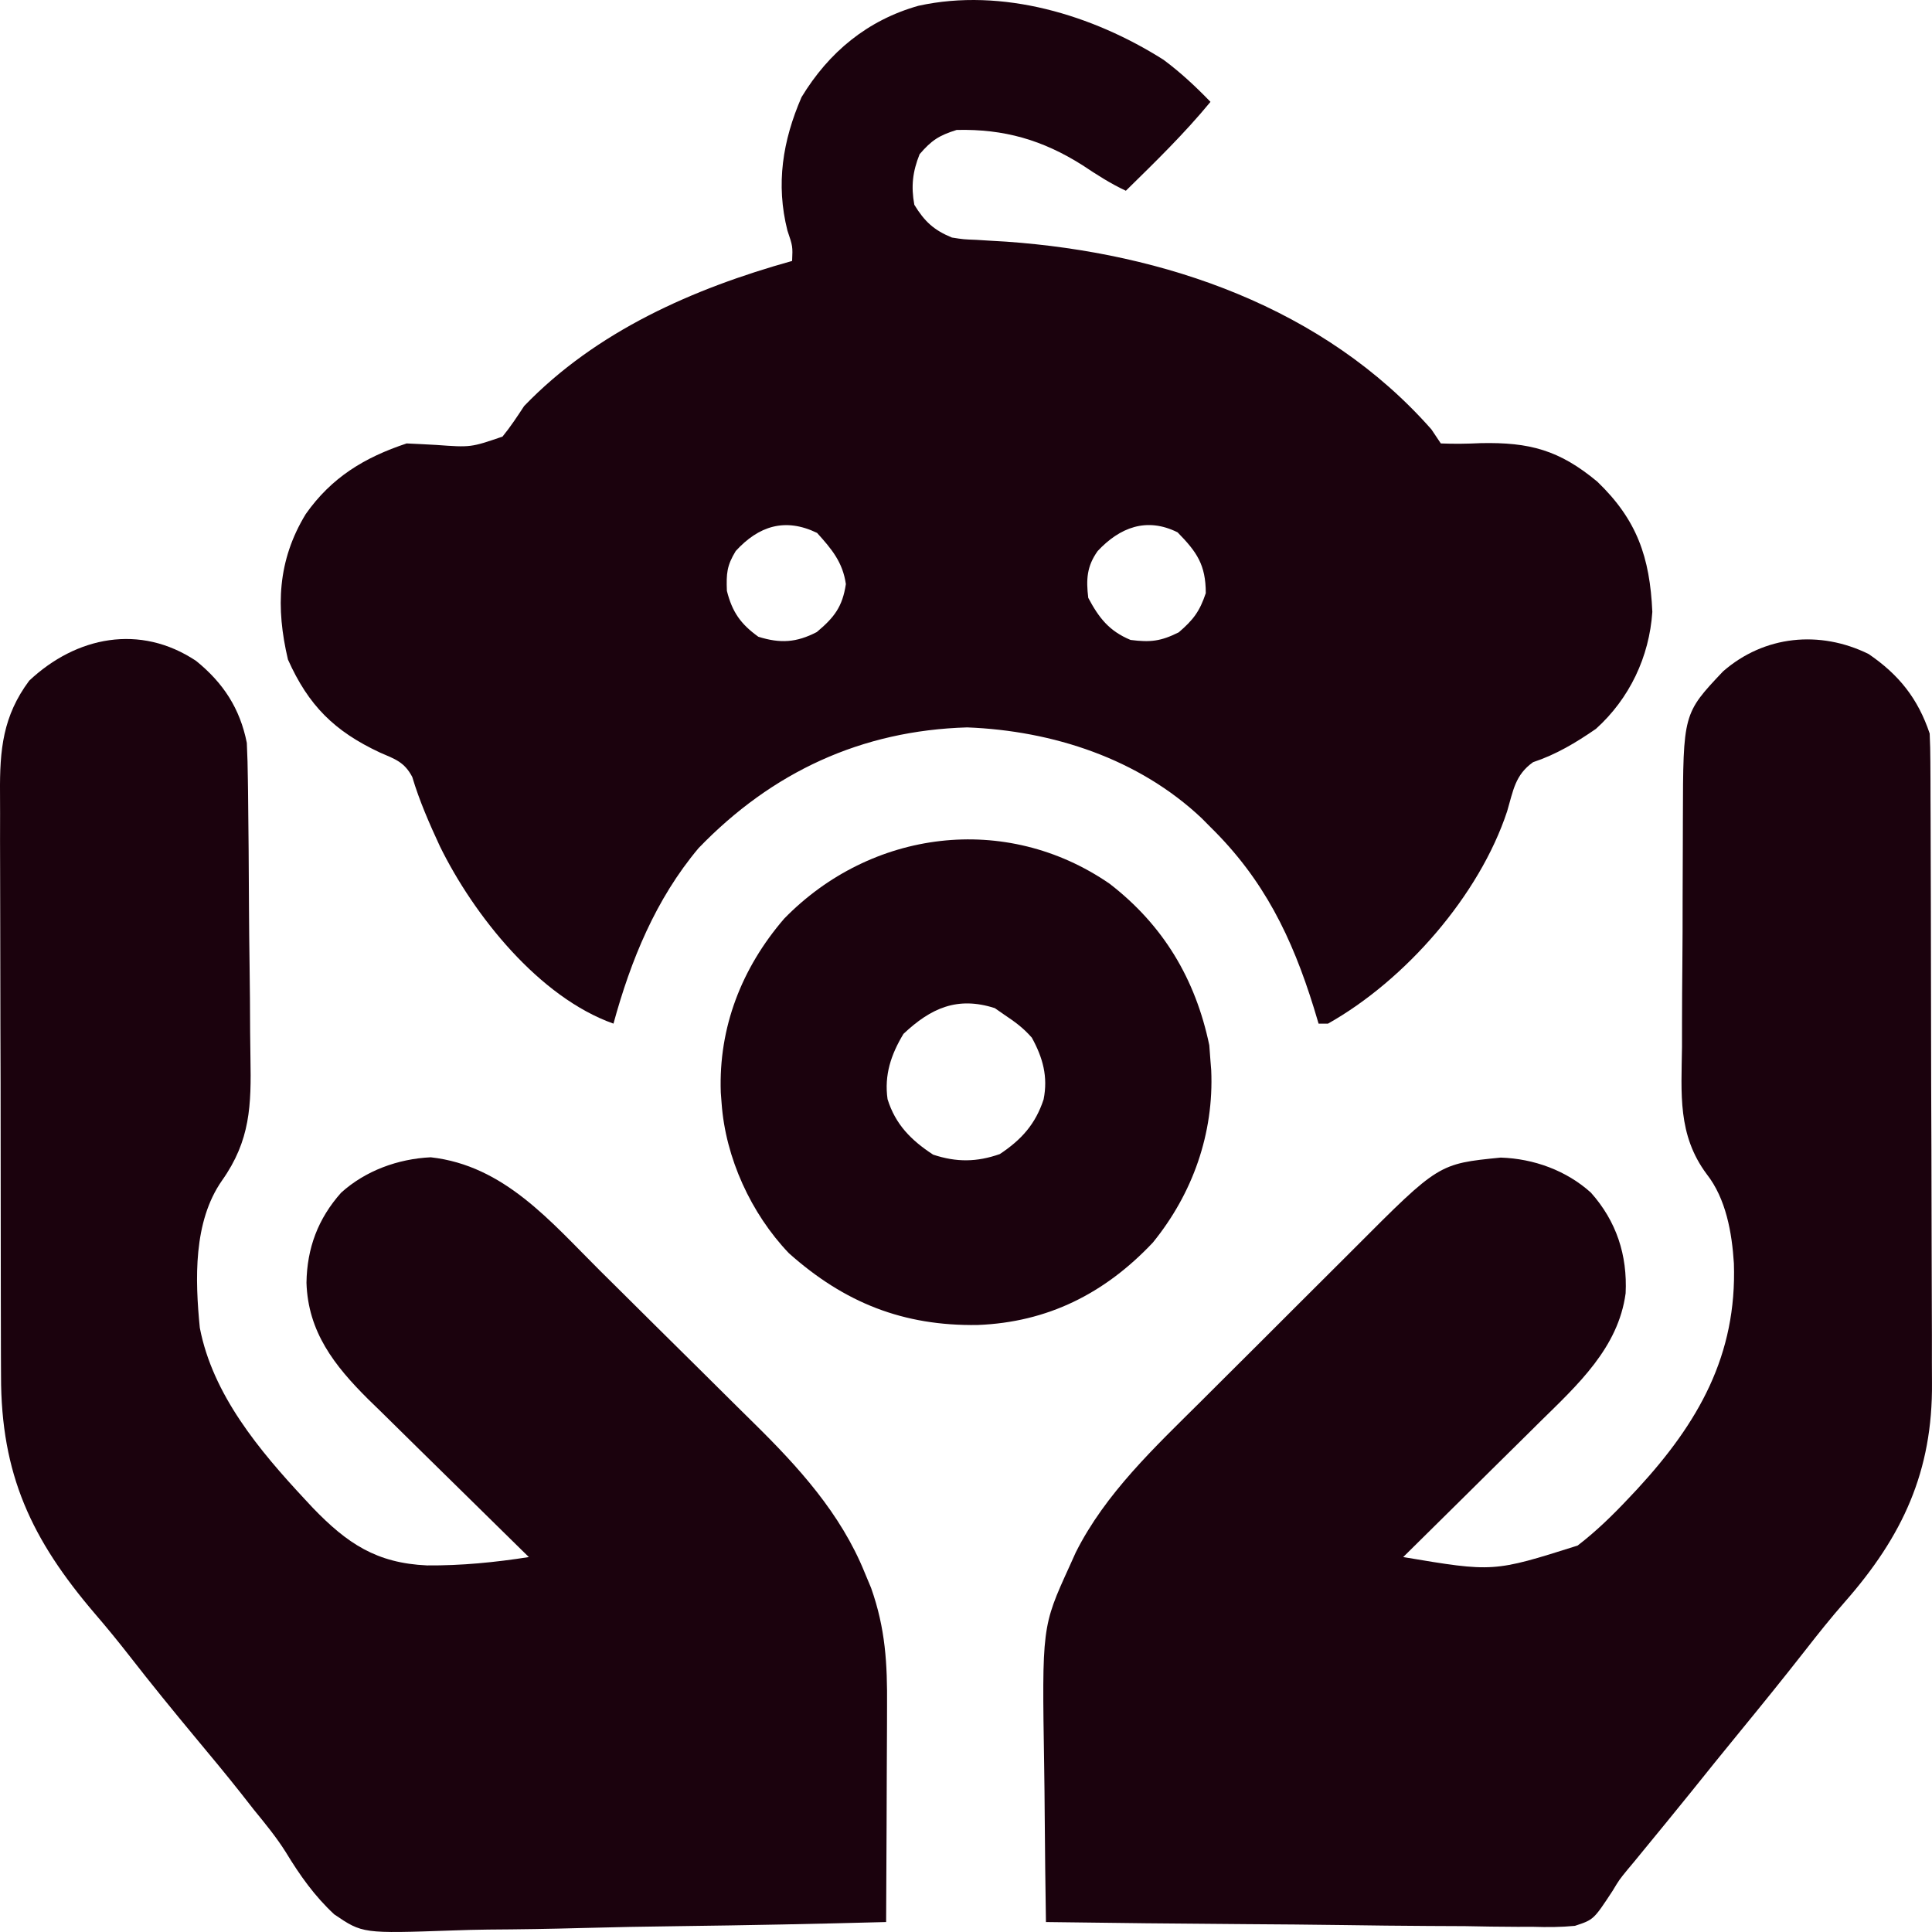 <svg width="90" height="90" viewBox="0 0 90 90" fill="none" xmlns="http://www.w3.org/2000/svg">
<path d="M54.199 2.783C54.992 3.37 55.704 4.037 56.389 4.745C55.173 6.223 53.812 7.547 52.447 8.886C51.729 8.551 51.093 8.14 50.435 7.701C48.577 6.524 46.785 6.002 44.564 6.053C43.737 6.312 43.397 6.536 42.839 7.183C42.514 7.994 42.434 8.679 42.593 9.54C43.07 10.32 43.505 10.722 44.345 11.066C44.89 11.151 44.89 11.151 45.482 11.173C45.816 11.194 45.816 11.194 46.157 11.215C46.394 11.229 46.632 11.242 46.877 11.257C54.254 11.779 61.677 14.326 66.681 20.003C66.897 20.326 66.897 20.326 67.119 20.657C67.752 20.682 68.349 20.674 68.98 20.643C71.25 20.595 72.644 20.966 74.413 22.441C76.255 24.214 76.859 25.953 76.972 28.504C76.831 30.598 75.911 32.54 74.345 33.953C73.415 34.595 72.491 35.149 71.416 35.506C70.577 36.102 70.493 36.829 70.209 37.791C68.92 41.7 65.478 45.65 61.863 47.685C61.719 47.685 61.574 47.685 61.425 47.685C61.351 47.437 61.276 47.19 61.199 46.934C60.182 43.662 58.88 40.974 56.389 38.53C56.255 38.395 56.12 38.259 55.982 38.119C53.044 35.344 49.046 34.04 45.056 33.885C40.126 34.028 35.958 35.967 32.541 39.51C30.545 41.886 29.387 44.726 28.578 47.685C25.11 46.455 22.069 42.637 20.492 39.423C20.004 38.371 19.536 37.306 19.205 36.194C18.839 35.498 18.414 35.365 17.698 35.056C15.573 34.062 14.369 32.863 13.414 30.724C12.842 28.302 12.926 26.108 14.242 23.948C15.442 22.242 16.972 21.311 18.943 20.657C19.404 20.678 19.865 20.7 20.325 20.727C21.933 20.844 21.933 20.844 23.409 20.338C23.782 19.882 24.094 19.405 24.418 18.913C27.778 15.427 32.299 13.438 36.9 12.156C36.93 11.474 36.93 11.474 36.681 10.739C36.135 8.579 36.458 6.559 37.338 4.527C38.61 2.429 40.408 0.94 42.786 0.269C46.693 -0.588 50.907 0.698 54.199 2.783ZM34.272 25.67C33.856 26.354 33.832 26.718 33.861 27.523C34.109 28.509 34.501 29.067 35.326 29.662C36.35 29.982 37.098 29.936 38.049 29.444C38.863 28.762 39.246 28.264 39.404 27.209C39.258 26.189 38.742 25.576 38.063 24.825C36.566 24.101 35.34 24.503 34.272 25.67ZM51.133 25.67C50.627 26.38 50.592 26.991 50.695 27.85C51.196 28.791 51.671 29.397 52.666 29.811C53.591 29.929 54.074 29.874 54.91 29.457C55.59 28.873 55.886 28.48 56.17 27.632C56.17 26.305 55.749 25.709 54.856 24.798C53.408 24.077 52.16 24.573 51.133 25.67Z" fill="#1B020D"/>
<path d="M87.045 30.465C88.461 31.431 89.347 32.544 89.892 34.171C89.914 34.61 89.922 35.049 89.924 35.488C89.927 35.902 89.927 35.902 89.929 36.323C89.93 36.63 89.93 36.935 89.931 37.242C89.932 37.563 89.933 37.885 89.935 38.207C89.94 39.266 89.942 40.324 89.944 41.383C89.945 41.748 89.946 42.113 89.947 42.478C89.951 44.194 89.954 45.911 89.956 47.627C89.958 49.604 89.964 51.581 89.973 53.558C89.979 55.088 89.983 56.619 89.983 58.149C89.984 59.062 89.986 59.974 89.991 60.887C89.996 61.748 89.997 62.608 89.995 63.469C89.995 63.783 89.996 64.096 89.999 64.41C90.037 68.546 88.627 71.569 85.932 74.632C85.3 75.352 84.705 76.097 84.116 76.853C83.111 78.138 82.085 79.406 81.051 80.668C80.281 81.608 79.518 82.552 78.759 83.5C78.01 84.428 77.254 85.351 76.497 86.272C76.383 86.412 76.268 86.552 76.15 86.696C76.039 86.829 75.928 86.961 75.814 87.098C75.431 87.567 75.431 87.567 75.122 88.081C74.238 89.427 74.238 89.427 73.366 89.713C72.71 89.777 72.08 89.779 71.421 89.758C71.175 89.759 70.929 89.759 70.676 89.759C69.866 89.758 69.058 89.743 68.248 89.727C67.686 89.724 67.123 89.721 66.561 89.719C65.234 89.712 63.907 89.697 62.58 89.677C61.069 89.655 59.558 89.644 58.046 89.634C54.939 89.614 51.831 89.579 48.724 89.536C48.698 87.891 48.679 86.246 48.667 84.601C48.662 83.837 48.654 83.072 48.642 82.308C48.537 75.782 48.537 75.782 49.819 72.97C49.916 72.755 50.012 72.541 50.112 72.32C51.492 69.568 53.797 67.416 55.957 65.269C56.23 64.996 56.502 64.725 56.774 64.453C57.341 63.887 57.909 63.322 58.477 62.757C59.201 62.038 59.922 61.316 60.643 60.593C61.204 60.032 61.765 59.473 62.327 58.914C62.594 58.649 62.86 58.383 63.126 58.116C67.019 54.212 67.019 54.212 69.91 53.925C71.45 53.975 72.968 54.526 74.112 55.559C75.303 56.896 75.814 58.471 75.728 60.246C75.388 62.786 73.49 64.512 71.739 66.233C71.465 66.505 71.465 66.505 71.185 66.783C70.606 67.357 70.025 67.929 69.445 68.501C69.05 68.892 68.655 69.284 68.26 69.675C67.297 70.629 66.332 71.582 65.366 72.534C69.568 73.239 69.568 73.239 73.49 71.999C74.371 71.324 75.148 70.562 75.905 69.755C76.027 69.625 76.149 69.496 76.275 69.362C79.121 66.275 80.917 63.126 80.771 58.85C80.681 57.426 80.406 55.845 79.506 54.697C78.141 52.867 78.326 50.942 78.354 48.767C78.354 48.365 78.355 47.962 78.355 47.559C78.356 46.718 78.361 45.878 78.37 45.037C78.381 43.964 78.383 42.89 78.383 41.817C78.383 40.986 78.387 40.156 78.392 39.325C78.394 38.93 78.395 38.534 78.395 38.139C78.408 33.242 78.408 33.242 80.264 31.278C82.186 29.599 84.774 29.349 87.045 30.465Z" fill="#1B020D"/>
<path d="M9.135 30.787C10.403 31.813 11.18 33.006 11.498 34.607C11.525 35.188 11.542 35.764 11.547 36.345C11.551 36.607 11.551 36.607 11.555 36.874C11.579 38.7 11.59 40.526 11.599 42.352C11.604 43.216 11.613 44.08 11.626 44.944C11.642 45.991 11.649 47.038 11.652 48.085C11.655 48.482 11.659 48.879 11.667 49.276C11.707 51.489 11.669 53.121 10.337 55C8.998 56.92 9.087 59.611 9.308 61.853C9.907 64.972 12.087 67.575 14.208 69.85C14.327 69.978 14.447 70.107 14.57 70.239C16.174 71.904 17.54 72.818 19.893 72.923C21.485 72.936 23.066 72.781 24.637 72.534C24.527 72.426 24.417 72.319 24.303 72.208C23.261 71.188 22.22 70.165 21.182 69.14C20.648 68.613 20.114 68.087 19.577 67.563C18.959 66.959 18.344 66.352 17.73 65.744C17.539 65.558 17.348 65.373 17.152 65.182C15.573 63.611 14.348 62.043 14.277 59.755C14.3 58.146 14.814 56.769 15.892 55.559C17.026 54.534 18.539 53.984 20.066 53.911C23.485 54.295 25.633 56.889 27.95 59.193C28.222 59.462 28.494 59.731 28.766 60.001C29.333 60.562 29.899 61.125 30.465 61.688C31.183 62.403 31.904 63.115 32.626 63.826C33.188 64.381 33.748 64.937 34.307 65.494C34.572 65.757 34.837 66.02 35.104 66.281C37.195 68.339 39.164 70.502 40.28 73.256C40.379 73.493 40.478 73.731 40.58 73.975C41.248 75.863 41.338 77.493 41.322 79.489C41.321 79.779 41.321 80.07 41.32 80.361C41.319 81.121 41.314 81.88 41.309 82.64C41.305 83.417 41.303 84.195 41.301 84.972C41.296 86.493 41.288 88.014 41.279 89.536C38.049 89.623 34.819 89.688 31.588 89.728C30.087 89.747 28.587 89.773 27.087 89.815C25.637 89.856 24.188 89.878 22.738 89.887C22.187 89.894 21.636 89.907 21.085 89.928C16.891 90.074 16.891 90.074 15.571 89.179C14.654 88.328 13.968 87.359 13.322 86.295C12.879 85.587 12.354 84.951 11.827 84.305C11.632 84.057 11.438 83.81 11.245 83.562C10.542 82.671 9.816 81.799 9.089 80.926C8.058 79.685 7.04 78.436 6.05 77.162C5.524 76.488 4.986 75.828 4.428 75.18C1.465 71.716 0.044 68.685 0.048 64.094C0.046 63.771 0.045 63.447 0.043 63.124C0.039 62.249 0.038 61.375 0.038 60.5C0.038 59.953 0.037 59.406 0.036 58.858C0.032 56.947 0.03 55.035 0.03 53.123C0.031 51.345 0.026 49.567 0.019 47.789C0.013 46.259 0.011 44.728 0.011 43.198C0.011 42.286 0.01 41.373 0.005 40.461C0.001 39.603 0.001 38.745 0.004 37.886C0.005 37.572 0.004 37.259 0.001 36.945C-0.015 34.924 0.132 33.357 1.362 31.707C3.554 29.648 6.525 29.049 9.135 30.787Z" fill="#1B020D"/>
<path d="M51.688 41.166C54.189 43.095 55.692 45.607 56.334 48.693C56.352 48.936 56.37 49.179 56.389 49.429C56.4 49.568 56.411 49.707 56.423 49.85C56.553 52.801 55.561 55.601 53.704 57.884C51.467 60.255 48.803 61.598 45.543 61.723C42.078 61.777 39.338 60.688 36.749 58.379C34.985 56.532 33.795 53.932 33.615 51.391C33.602 51.226 33.59 51.062 33.577 50.893C33.47 47.856 34.551 45.092 36.53 42.794C40.567 38.654 46.845 37.831 51.688 41.166ZM42.087 48.162C41.509 49.12 41.185 50.079 41.346 51.205C41.713 52.382 42.445 53.119 43.469 53.788C44.56 54.15 45.506 54.137 46.576 53.761C47.589 53.089 48.238 52.361 48.615 51.214C48.826 50.158 48.581 49.273 48.067 48.339C47.657 47.87 47.282 47.604 46.754 47.249C46.618 47.155 46.483 47.06 46.343 46.963C44.6 46.402 43.364 46.959 42.087 48.162Z" fill="#1B020D"/>
</svg>
